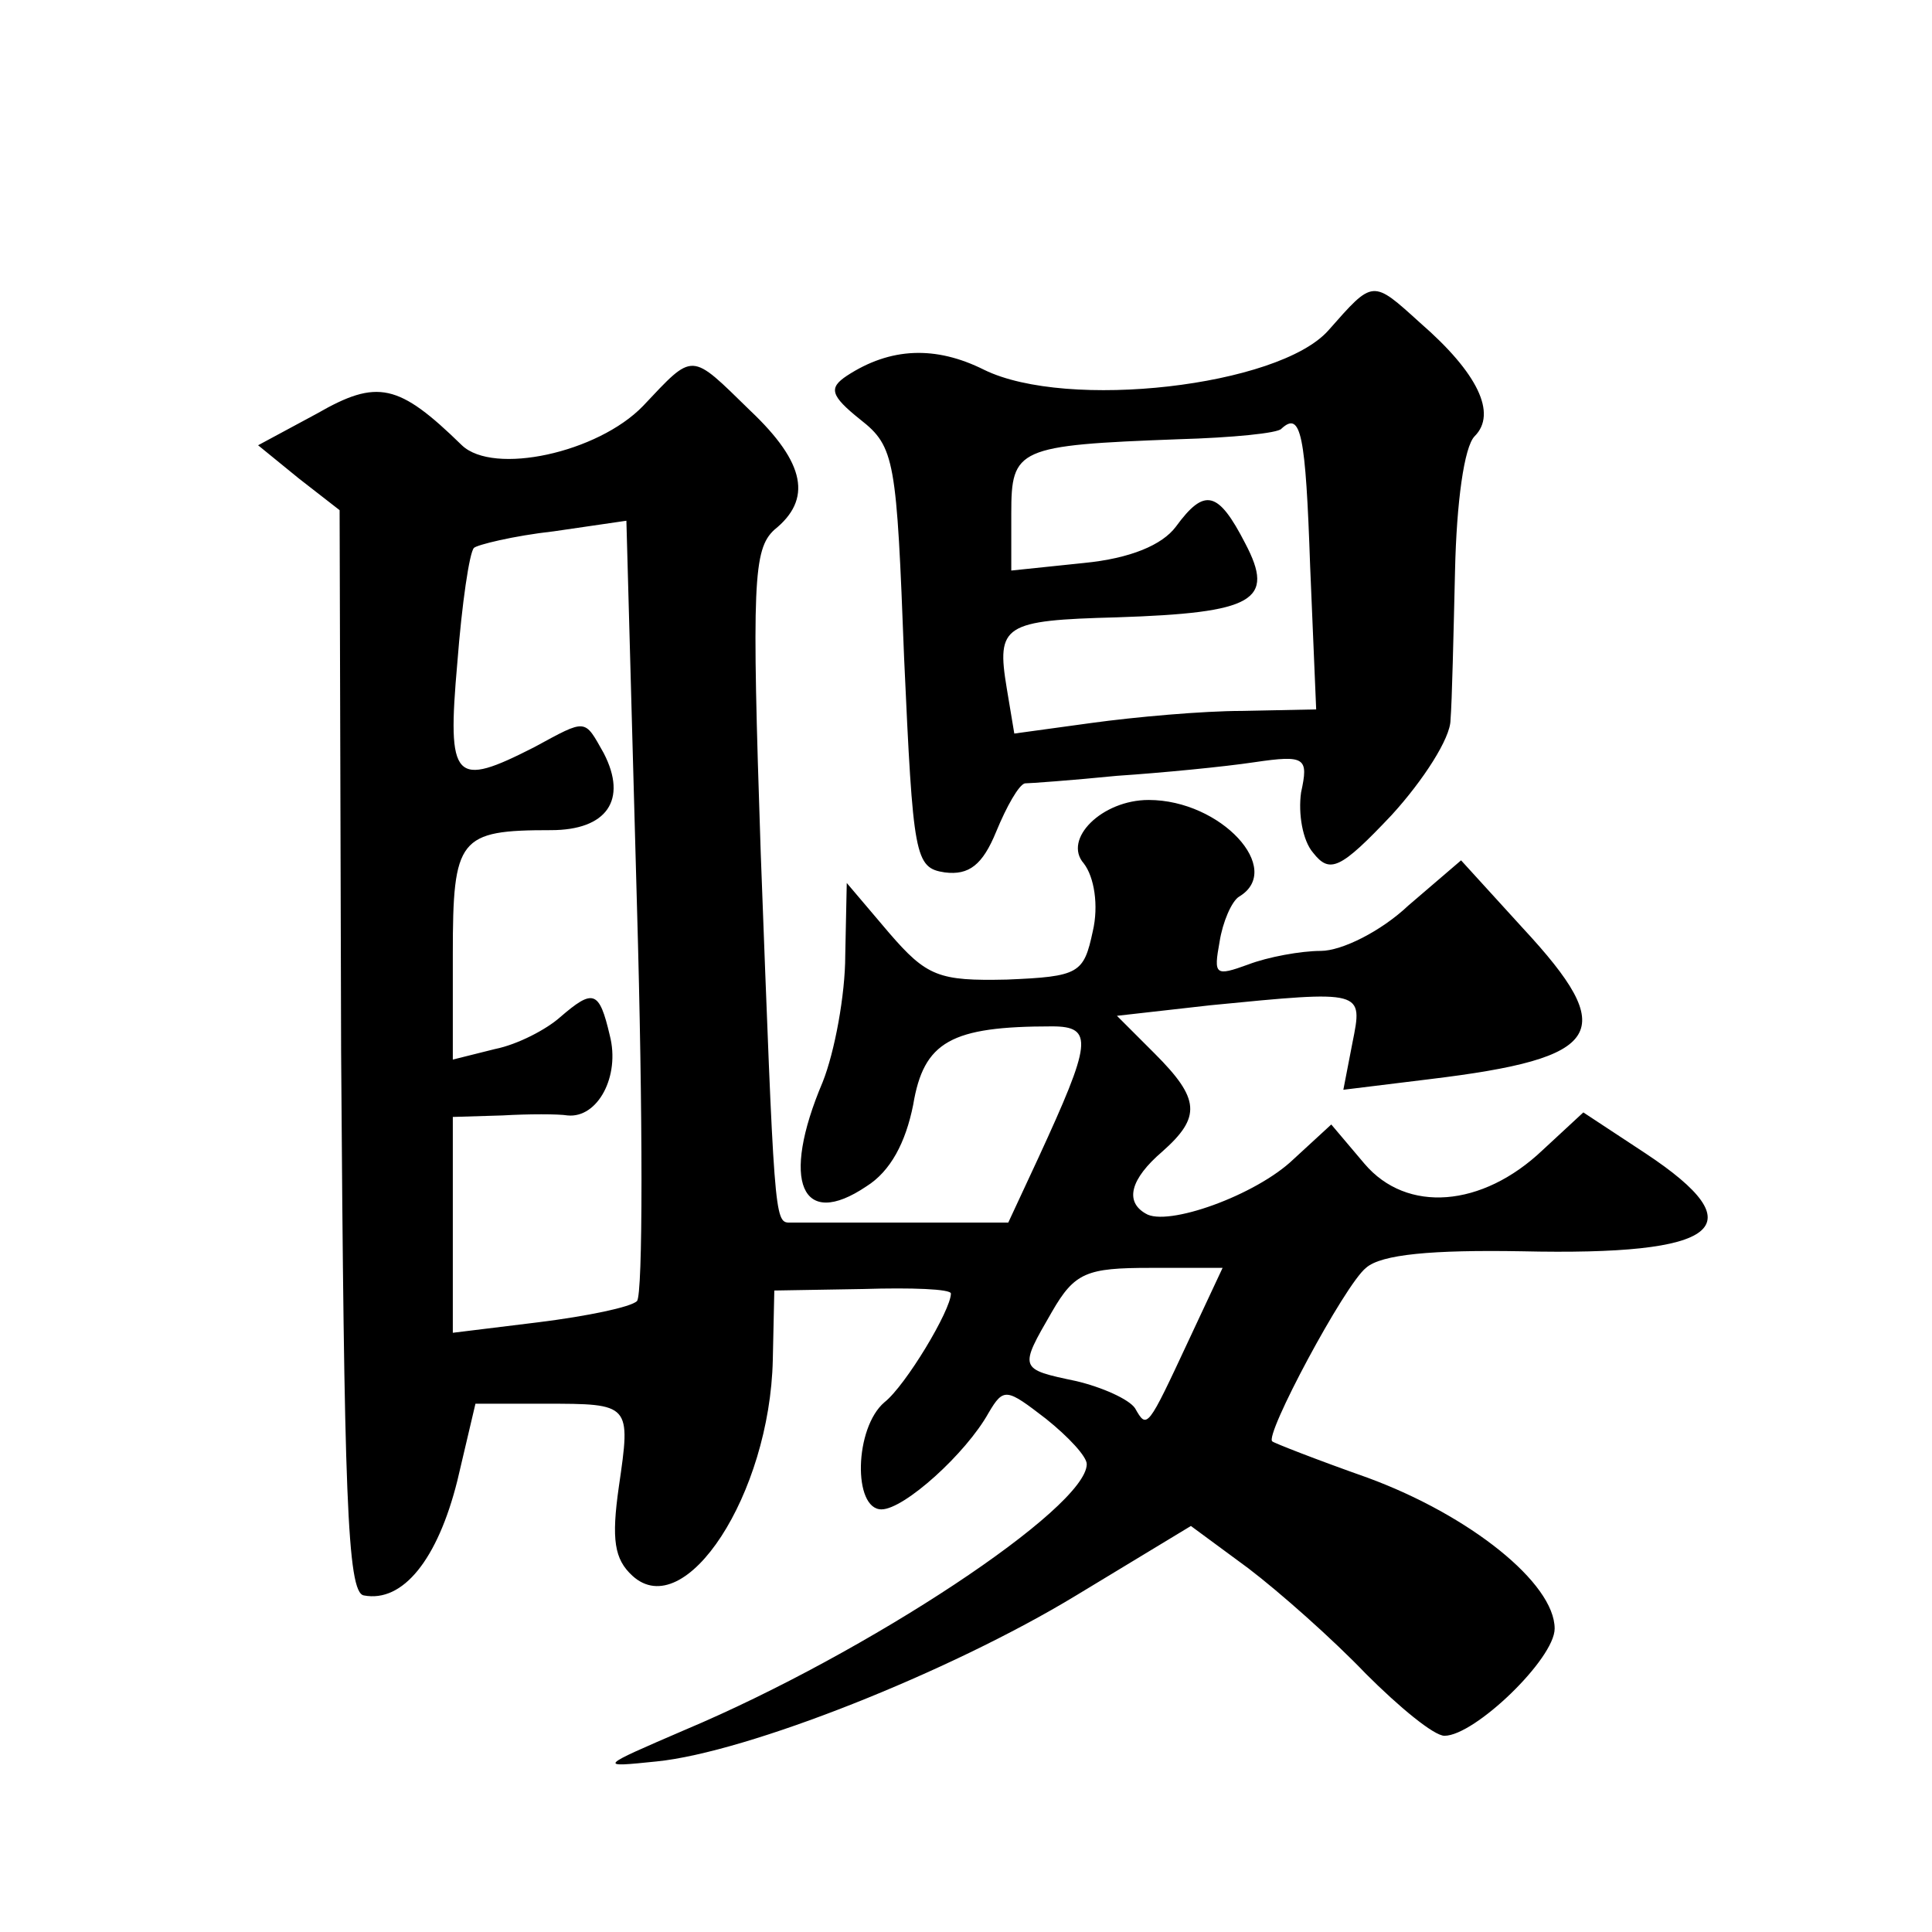 <?xml version="1.0" standalone="no"?>
<!DOCTYPE svg PUBLIC "-//W3C//DTD SVG 20010904//EN"
 "http://www.w3.org/TR/2001/REC-SVG-20010904/DTD/svg10.dtd">
<svg version="1.0" xmlns="http://www.w3.org/2000/svg"
 width="128pt" height="128pt" viewBox="0 0 128 128"
 preserveAspectRatio="xMidYMid meet">
<g transform="translate(0,128) scale(0.1,-0.1)"
fill="#0" stroke="none">
<path d="M880 1061 c-33 -37 -173 -53 -228 -26 -32 16 -62 15 -91 -4 -12 -8 -11
-13 9 -29 23 -18 24 -27 29 -158 6 -132 7 -139 27 -142 16 -2 25 5 34 27 7 17 15
31 19 32 3 0 31 2 61 5 30 2 71 6 91 9 34 5 36 3 31 -20 -2 -14 1 -32 8 -40 11
-14 18 -11 52 25 21 23 39 51 39 63 1 12 2 57 3 99 1 45 6 82 13 89 15 15 2 42
-36 75 -32 29 -31 29 -61 -5z m-12 -156 l4 -95 -49 -1 c-26 0 -71 -4 -100 -8 l-51
-7 -5 30 c-7 42 -2 45 73 47 91 3 105 11 85 49 -18 35 -27 37 -46 11 -9 -12 -30
-21 -61 -24 l-48 -5 0 38 c0 43 4 45 111 49 35 1 66 4 68 7 13 12 16 -4 19 -91z
M426 1011 c-30 -31 -99 -46 -120 -26 -42 41 -56 44 -96 21 l-39 -21 27 -22 27 -21
1 -359 c2 -293 4 -358 15 -360 26 -5 49 24 62 76 l12 51 46 0 c57 0 57 0 49 -55
-5 -35 -3 -48 9 -59 35 -32 91 54 93 143 l1 46 59 1 c32 1 58 0 58 -3 0 -11 -30
-61 -44 -72 -20 -17 -21 -71 -2 -71 15 0 56 37 71 64 10 17 12 16 38 -4 15 -12
27 -25 27 -30 0 -29 -145 -125 -266 -176 -58 -25 -58 -25 -19 -21 60 6 194 59 278
110 l76 46 38 -28 c21 -16 56 -47 78 -70 22 -22 45 -41 52 -41 20 0 73 51 73 71
0 30 -56 75 -124 100 -34 12 -62 23 -63 24 -6 3 48 104 62 115 10 9 44 12 103 11
132 -3 156 16 82 65 l-41 27 -27 -25 c-40 -38 -90 -42 -118 -9 l-22 26 -25 -23
c-25 -24 -84 -45 -98 -36 -14 8 -10 23 11 41 26 23 25 35 -5 65 l-25 25 62 7 c102
10 101 10 94 -25 l-6 -31 57 7 c116 14 126 31 62 100 l-41 45 -35 -30 c-18 -17
-44 -30 -58 -30 -13 0 -35 -4 -48 -9 -22 -8 -23 -7 -19 15 2 13 8 27 13 30 30 18
-12 64 -60 64 -31 0 -57 -26 -43 -42 7 -9 10 -28 6 -45 -6 -28 -9 -30 -57 -32 -45
-1 -53 2 -78 31 l-28 33 -1 -48 c0 -26 -7 -64 -15 -84 -28 -66 -14 -98 29 -69 16
10 26 29 31 54 7 42 25 52 92 52 28 0 26 -11 -9 -87 l-20 -43 -69 0 c-38 0 -72
0 -76 0 -10 0 -10 5 -19 245 -6 179 -5 201 9 214 25 20 21 44 -16 79 -40 39 -37
39 -71 3z m-4 -593 c-4 -4 -33 -10 -65 -14 l-57 -7 0 72 0 71 33 1 c17 1 37 1 43
0 20 -2 35 26 28 53 -7 30 -11 31 -33 12 -9 -8 -28 -18 -43 -21 l-28 -7 0 70 c0
77 4 82 65 82 37 0 51 20 35 51 -13 23 -11 23 -46 4 -53 -27 -58 -23 -51 56 3 39
8 73 11 76 2 2 26 8 53 11 l48 7 7 -255 c4 -140 4 -258 0 -262z m366 -25 c-28 -60
-28 -60 -36 -46 -4 6 -22 14 -39 18 -38 8 -38 8 -16 46 15 26 23 29 65 29 l48 0
-22 -47z"/>
</g>
</svg>

